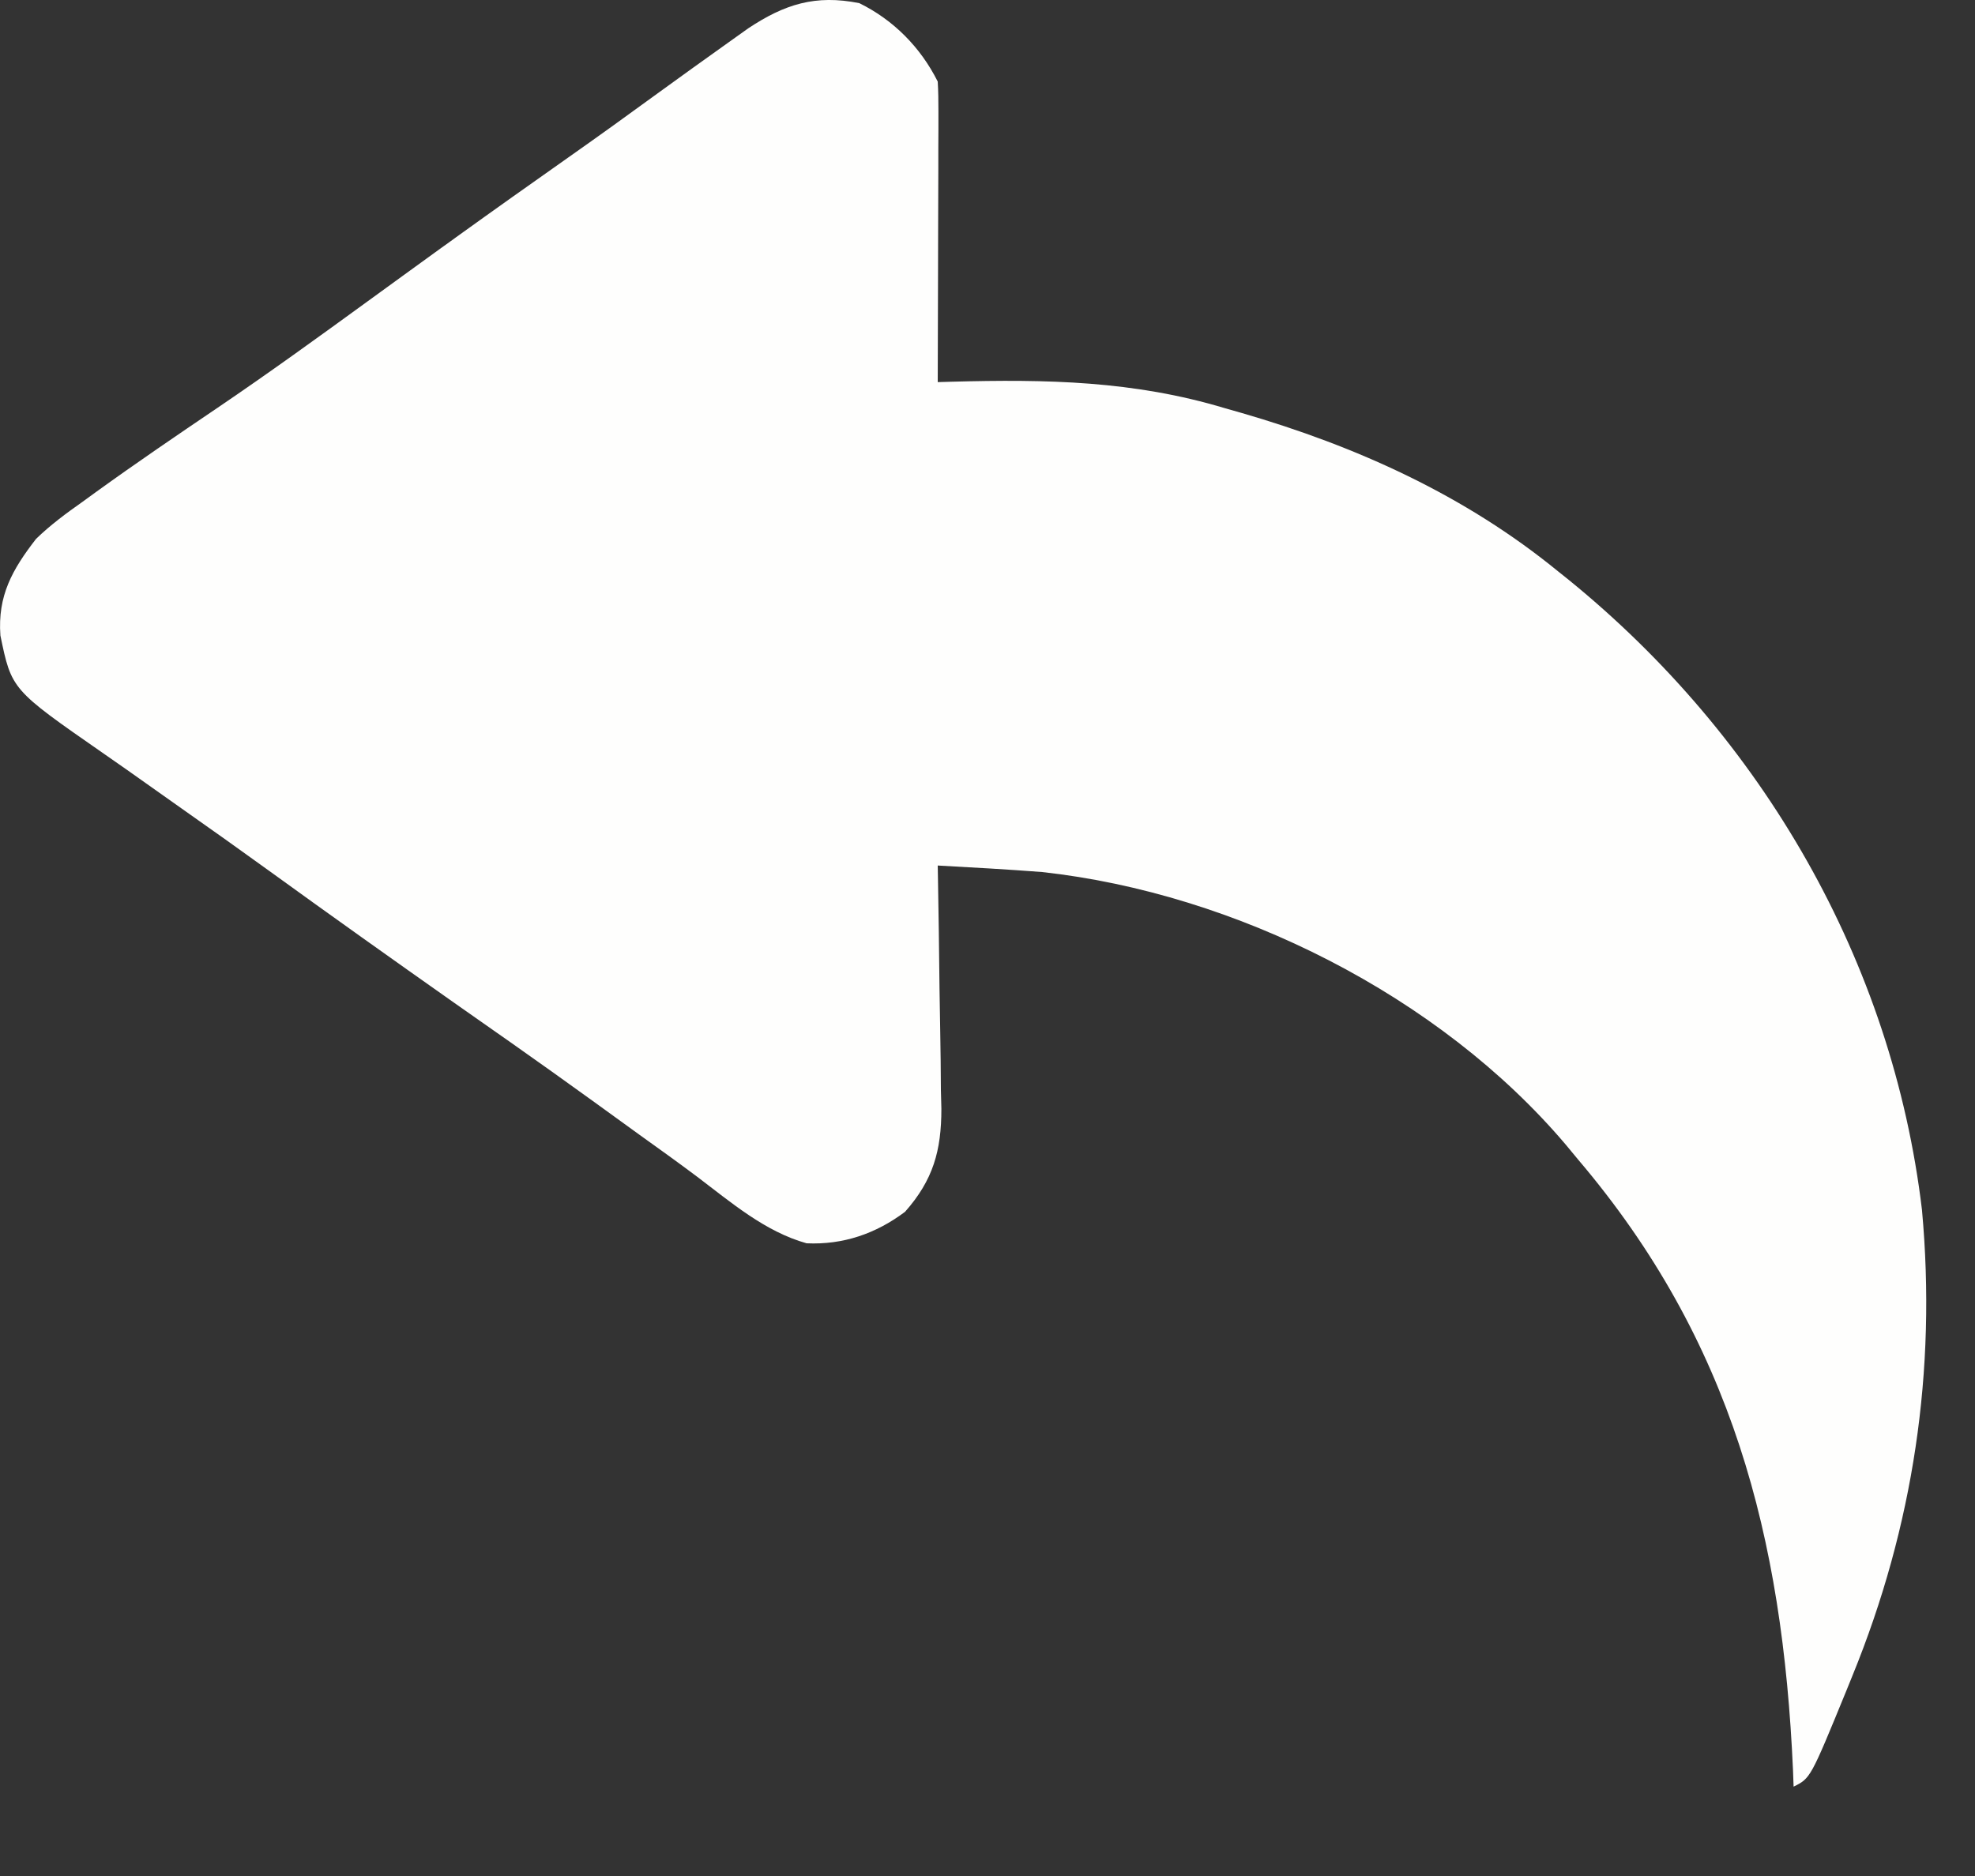 <svg width="20" height="19" viewBox="0 0 20 19" fill="none" xmlns="http://www.w3.org/2000/svg">
<rect x="0" y="0" width="20" height="19" fill="#333333" stroke="none"/>
<path d="M8.702 0.032C9.048 0.202 9.322 0.479 9.496 0.826C9.502 0.924 9.503 1.022 9.503 1.121C9.503 1.182 9.503 1.243 9.503 1.305C9.503 1.371 9.503 1.437 9.502 1.505C9.502 1.606 9.502 1.606 9.502 1.709C9.502 1.925 9.501 2.141 9.5 2.356C9.5 2.502 9.499 2.648 9.499 2.794C9.498 3.153 9.497 3.511 9.496 3.87C9.542 3.868 9.587 3.867 9.635 3.866C10.599 3.84 11.481 3.856 12.407 4.135C12.461 4.15 12.516 4.166 12.572 4.182C13.738 4.52 14.836 5.016 15.781 5.789C15.817 5.818 15.854 5.847 15.891 5.877C17.846 7.469 19.163 9.735 19.463 12.254C19.612 13.881 19.376 15.46 18.759 16.971C18.727 17.049 18.727 17.049 18.695 17.129C18.334 18.01 18.334 18.01 18.163 18.095C18.161 18.04 18.159 17.985 18.157 17.928C18.052 15.573 17.541 13.579 15.98 11.743C15.939 11.693 15.897 11.643 15.855 11.592C14.576 10.084 12.511 9.047 10.554 8.832C10.202 8.805 9.849 8.785 9.496 8.766C9.497 8.82 9.497 8.82 9.498 8.876C9.505 9.253 9.51 9.631 9.514 10.009C9.516 10.15 9.518 10.291 9.521 10.431C9.525 10.634 9.527 10.838 9.528 11.04C9.53 11.103 9.531 11.165 9.533 11.23C9.533 11.653 9.45 11.951 9.165 12.273C8.871 12.494 8.538 12.609 8.168 12.592C7.747 12.474 7.405 12.179 7.06 11.918C6.867 11.773 6.67 11.632 6.473 11.491C6.323 11.383 6.173 11.274 6.023 11.165C5.736 10.957 5.447 10.752 5.158 10.548C5.112 10.516 5.065 10.483 5.018 10.45C4.878 10.352 4.739 10.254 4.599 10.156C3.973 9.715 3.35 9.272 2.73 8.823C2.435 8.61 2.138 8.398 1.84 8.189C1.655 8.059 1.471 7.928 1.286 7.797C1.204 7.739 1.121 7.681 1.038 7.624C0.117 6.984 0.117 6.984 0.004 6.436C-0.025 6.033 0.124 5.769 0.365 5.458C0.511 5.316 0.67 5.199 0.836 5.082C0.882 5.048 0.928 5.015 0.975 4.981C1.379 4.689 1.791 4.409 2.203 4.13C2.718 3.781 3.221 3.417 3.724 3.051C3.972 2.87 4.222 2.69 4.471 2.509C4.521 2.474 4.57 2.438 4.621 2.401C5 2.128 5.381 1.858 5.763 1.589C6.063 1.378 6.36 1.164 6.656 0.948C6.896 0.773 7.137 0.601 7.378 0.429C7.444 0.382 7.51 0.335 7.577 0.287C7.946 0.042 8.259 -0.057 8.702 0.032Z" fill="#FEFEFD"/>
</svg>
